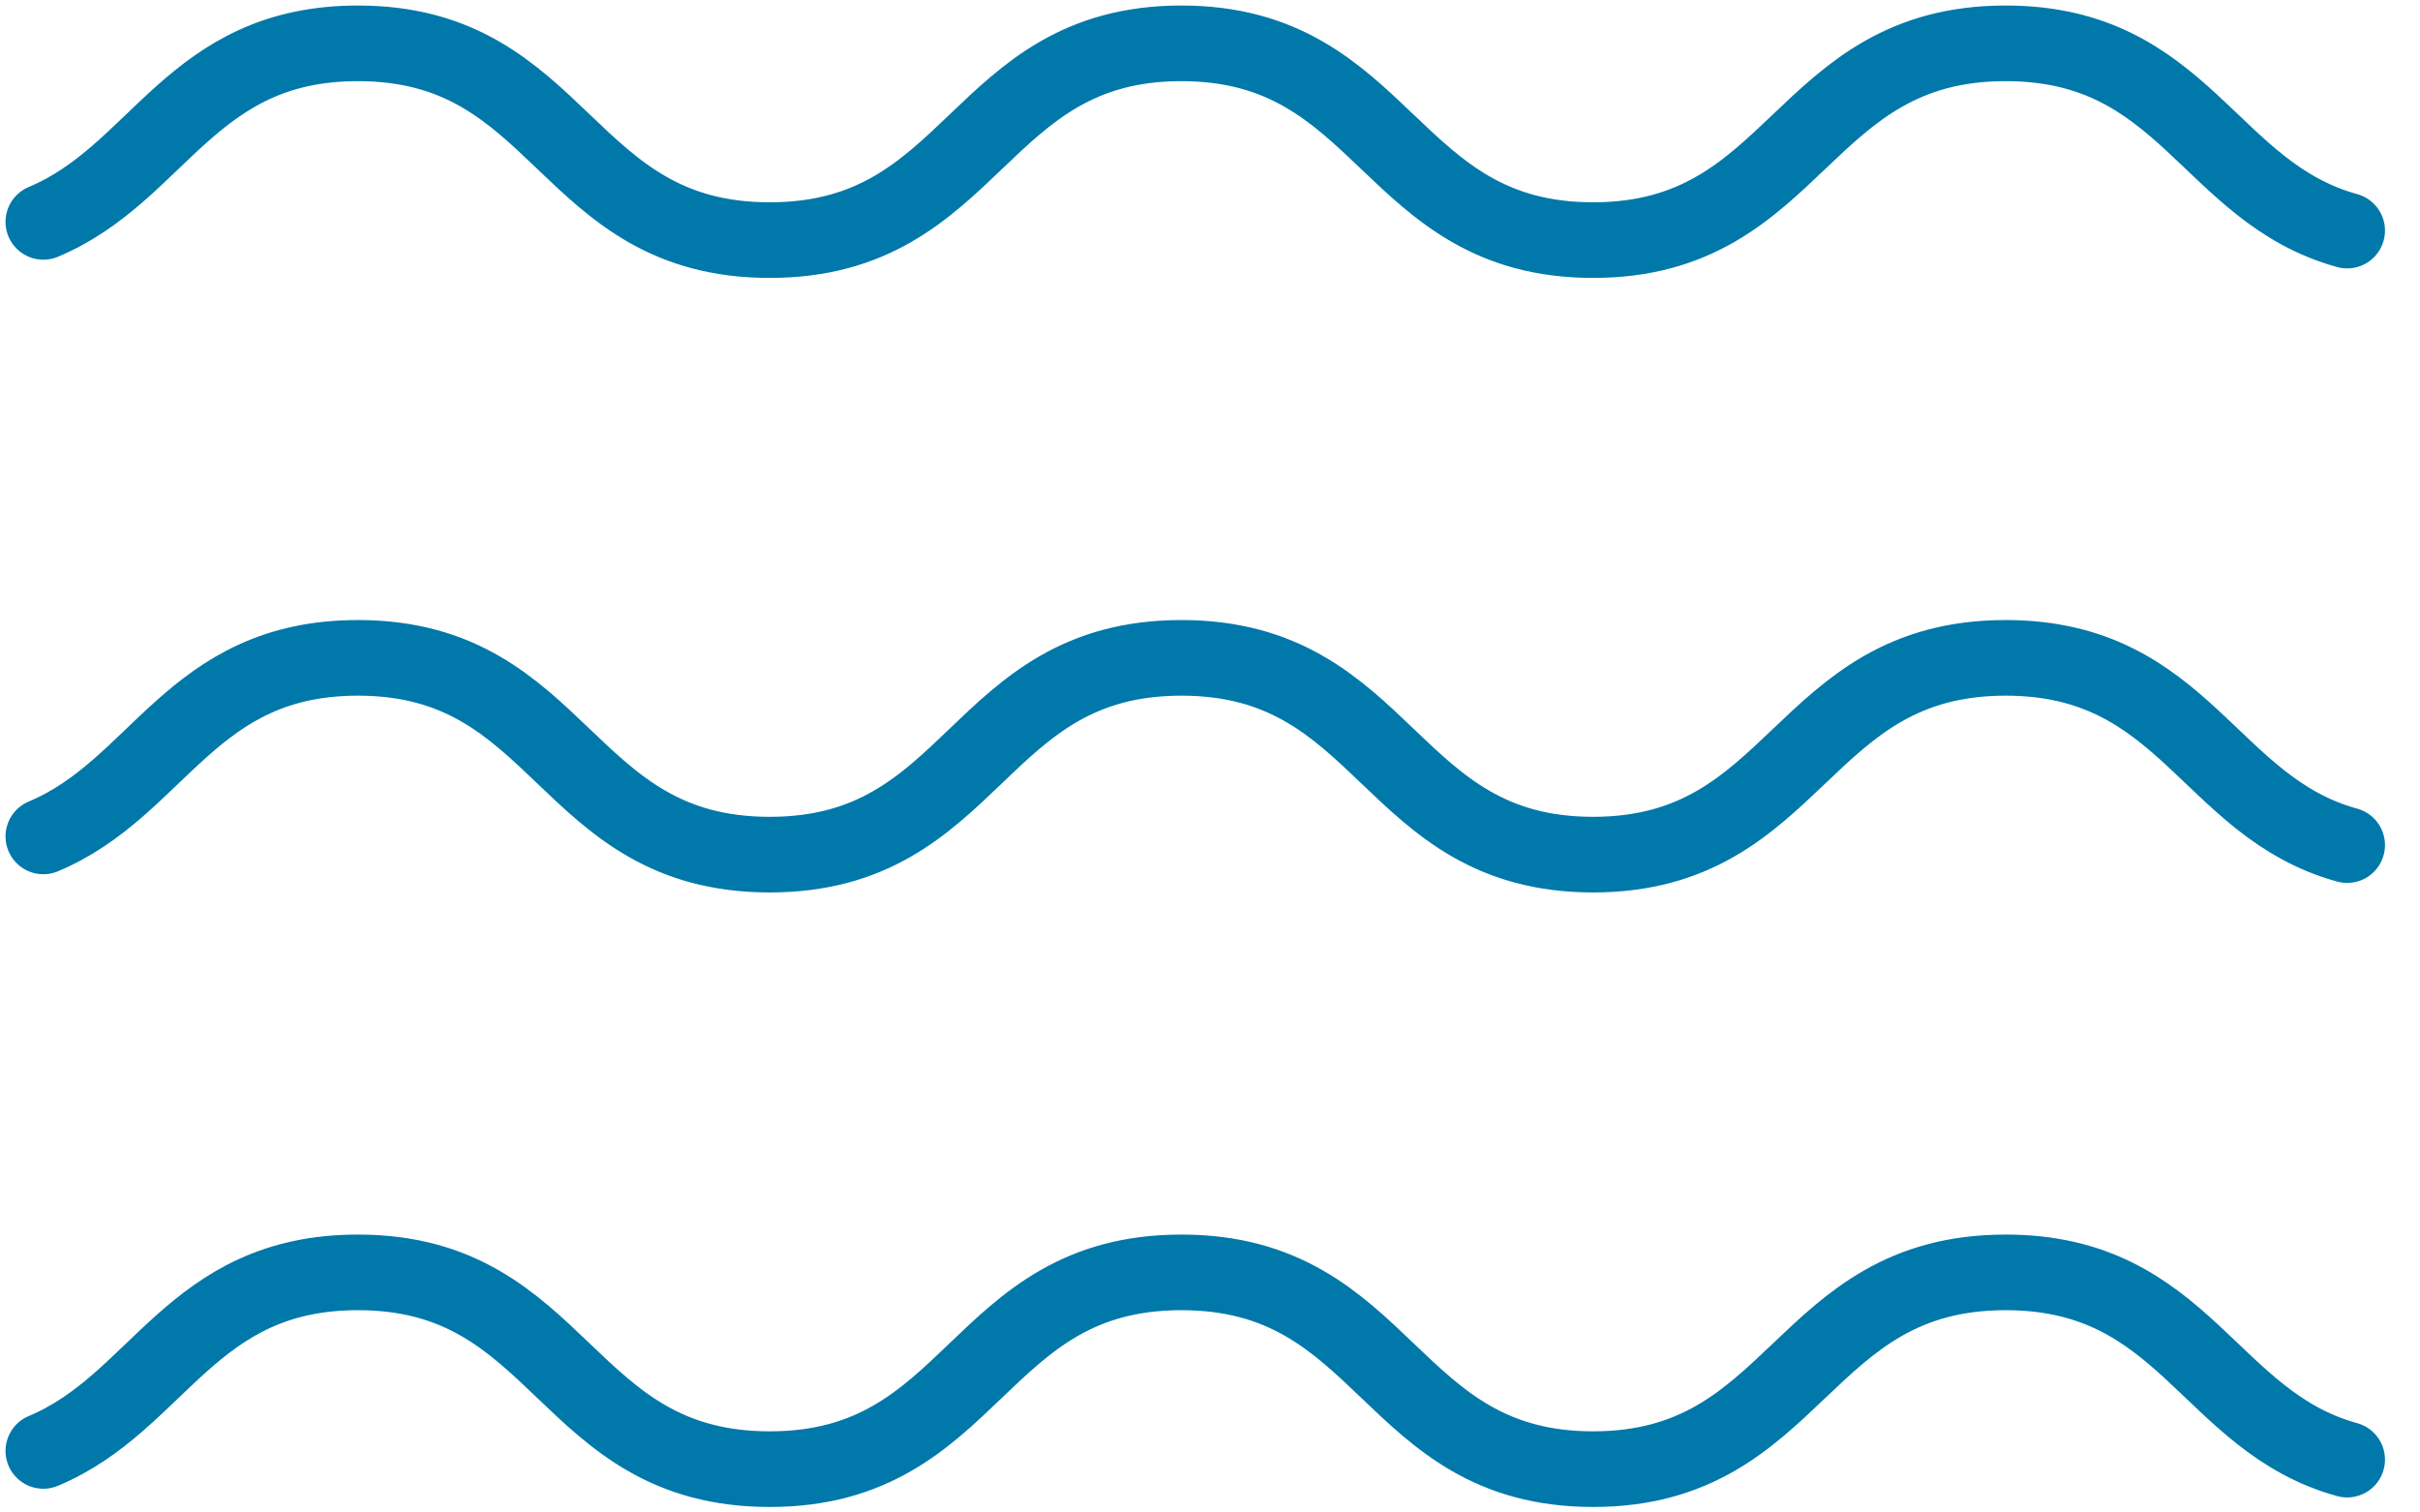 <svg width="32" height="20" viewBox="0 0 32 20" fill="none" xmlns="http://www.w3.org/2000/svg">
<g clip-path="url(#clip0_1_412)">
<path d="M0.573 2.934C2.109 2.292 2.521 0.573 4.734 0.573C7.45 0.573 7.45 3.175 10.178 3.175C12.905 3.175 12.905 0.573 15.622 0.573C18.338 0.573 18.35 3.175 21.066 3.175C23.782 3.175 23.794 0.573 26.521 0.573C28.894 0.573 29.203 2.544 31.037 3.049" stroke="#0078AA" stroke-linecap="round" stroke-linejoin="round"/>
<path d="M0.573 11.06C2.109 10.418 2.521 8.699 4.734 8.699C7.45 8.699 7.45 11.301 10.178 11.301C12.905 11.301 12.894 8.699 15.622 8.699C18.35 8.699 18.35 11.301 21.066 11.301C23.782 11.301 23.794 8.699 26.521 8.699C28.894 8.699 29.203 10.671 31.037 11.175" stroke="#0078AA" stroke-linecap="round" stroke-linejoin="round"/>
<path d="M0.573 19.186C2.109 18.544 2.521 16.825 4.734 16.825C7.45 16.825 7.45 19.427 10.178 19.427C12.905 19.427 12.894 16.825 15.622 16.825C18.35 16.825 18.35 19.427 21.066 19.427C23.782 19.427 23.794 16.825 26.521 16.825C28.894 16.825 29.203 18.797 31.037 19.301" stroke="#0078AA" stroke-linecap="round" stroke-linejoin="round"/>
</g>
<defs>
<clipPath id="clip0_1_412">
<rect width="31.61" height="20" fill="white"/>
</clipPath>
</defs>
</svg>
